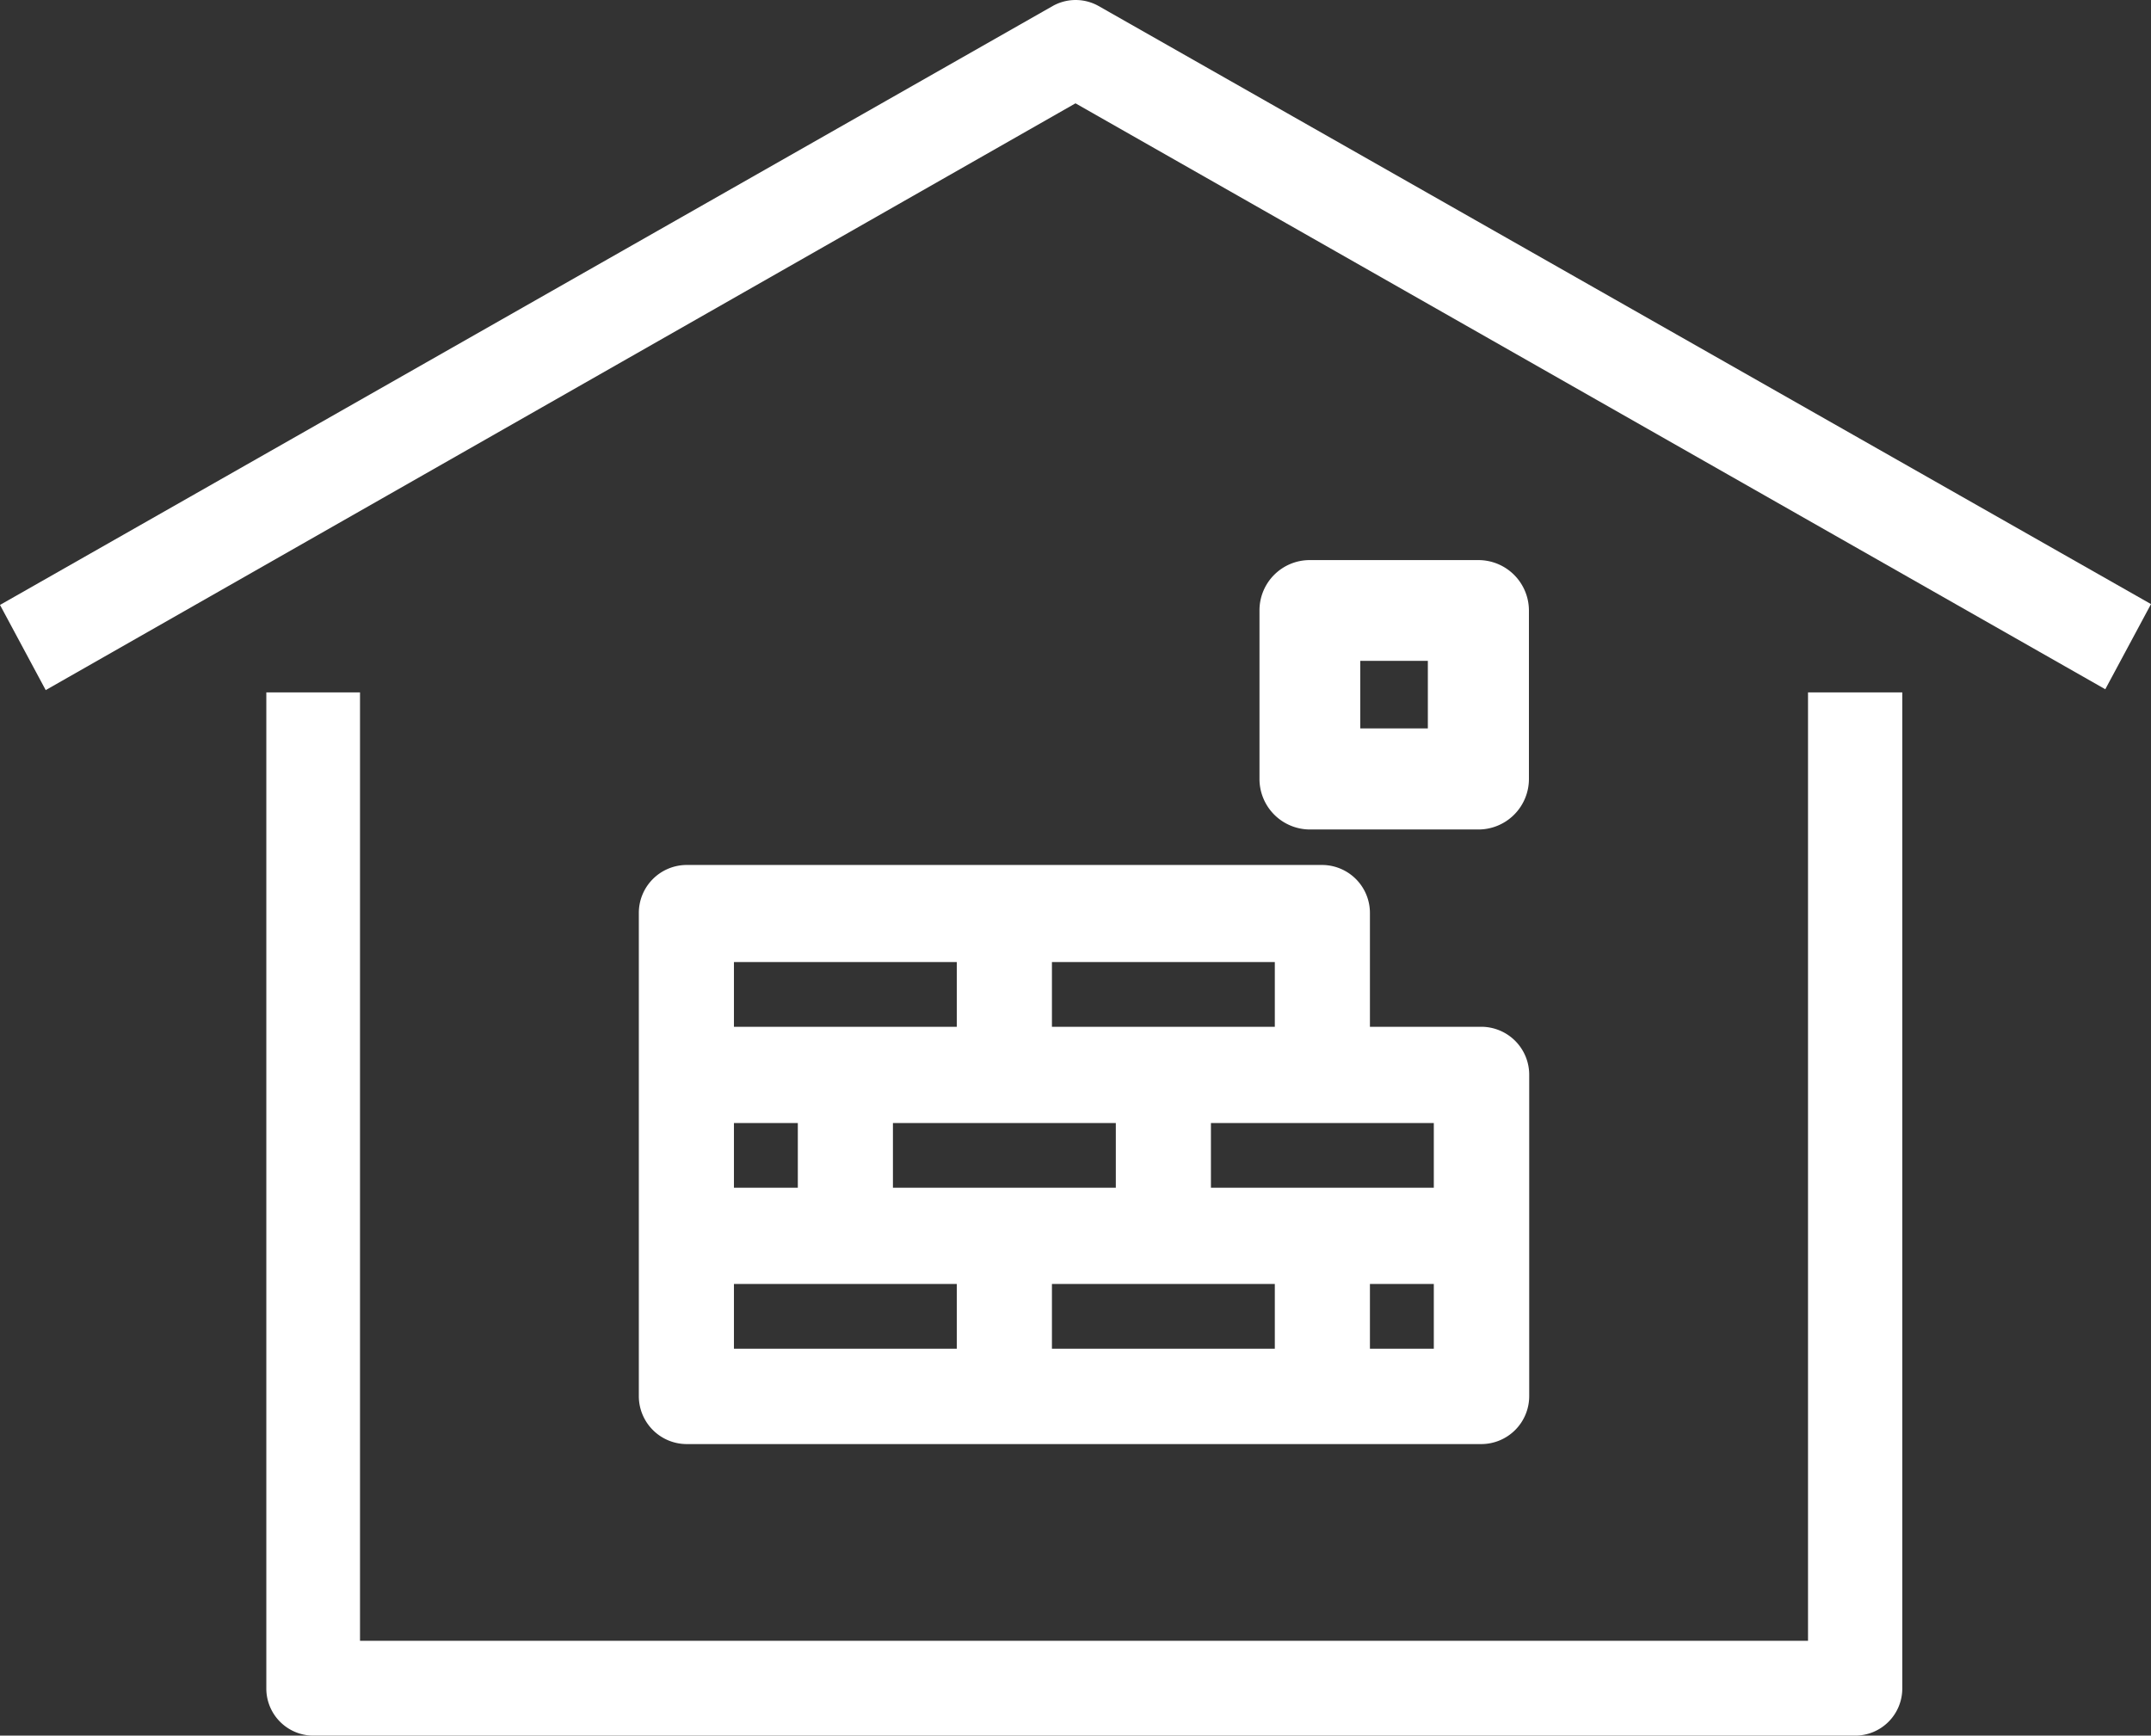 <svg xmlns="http://www.w3.org/2000/svg" viewBox="0 0 75.76 61.14"><rect x="0" y="0" width="75.76" height="61.14" fill="#333333" stroke="none"/><defs><style>.cls-1{fill:#fff;}</style></defs><title>Asset 1</title><g id="Layer_2" data-name="Layer 2"><g id="Layer_1-2" data-name="Layer 1"><path class="cls-1" d="M63.68,57.8h-51V24.39H9.38V59.47A1.66,1.66,0,0,0,11,61.14H65.34A1.66,1.66,0,0,0,67,59.47V24.39H63.68Z"/><path class="cls-1" d="M38.69.21a1.65,1.65,0,0,0-1.61,0L0,21.31l1.61,3L37.88,3.64,74.15,24.28l1.61-3Z"/><path class="cls-1" d="M46.57,41.84H42.65V39.56H50.5v2.28Zm1.68,3.39H50.5v2.28H48.25Zm-11.2,2.28V45.23H44.9v2.28Zm-11.2-2.28H33.7v2.28H25.85Zm0-11.34H33.7v2.28H25.85Zm0,5.67H28.1v2.28H25.85ZM39.3,41.84H31.45V39.56H39.3Zm5.6-5.67H37.05V33.89H44.9Zm7.27,0H48.25v-4a1.69,1.69,0,0,0-1.68-1.7H24.18a1.69,1.69,0,0,0-1.68,1.7v17a1.69,1.69,0,0,0,1.68,1.7h28a1.69,1.69,0,0,0,1.68-1.7V37.86a1.69,1.69,0,0,0-1.68-1.69"/><path class="cls-1" d="M50.29,25.66H47.91V23.28h2.38Zm1.78-5.93H46.13a1.77,1.77,0,0,0-1.77,1.77v5.94a1.78,1.78,0,0,0,1.77,1.78h5.94a1.78,1.78,0,0,0,1.78-1.78V21.5a1.78,1.78,0,0,0-1.78-1.77"/></g></g></svg>